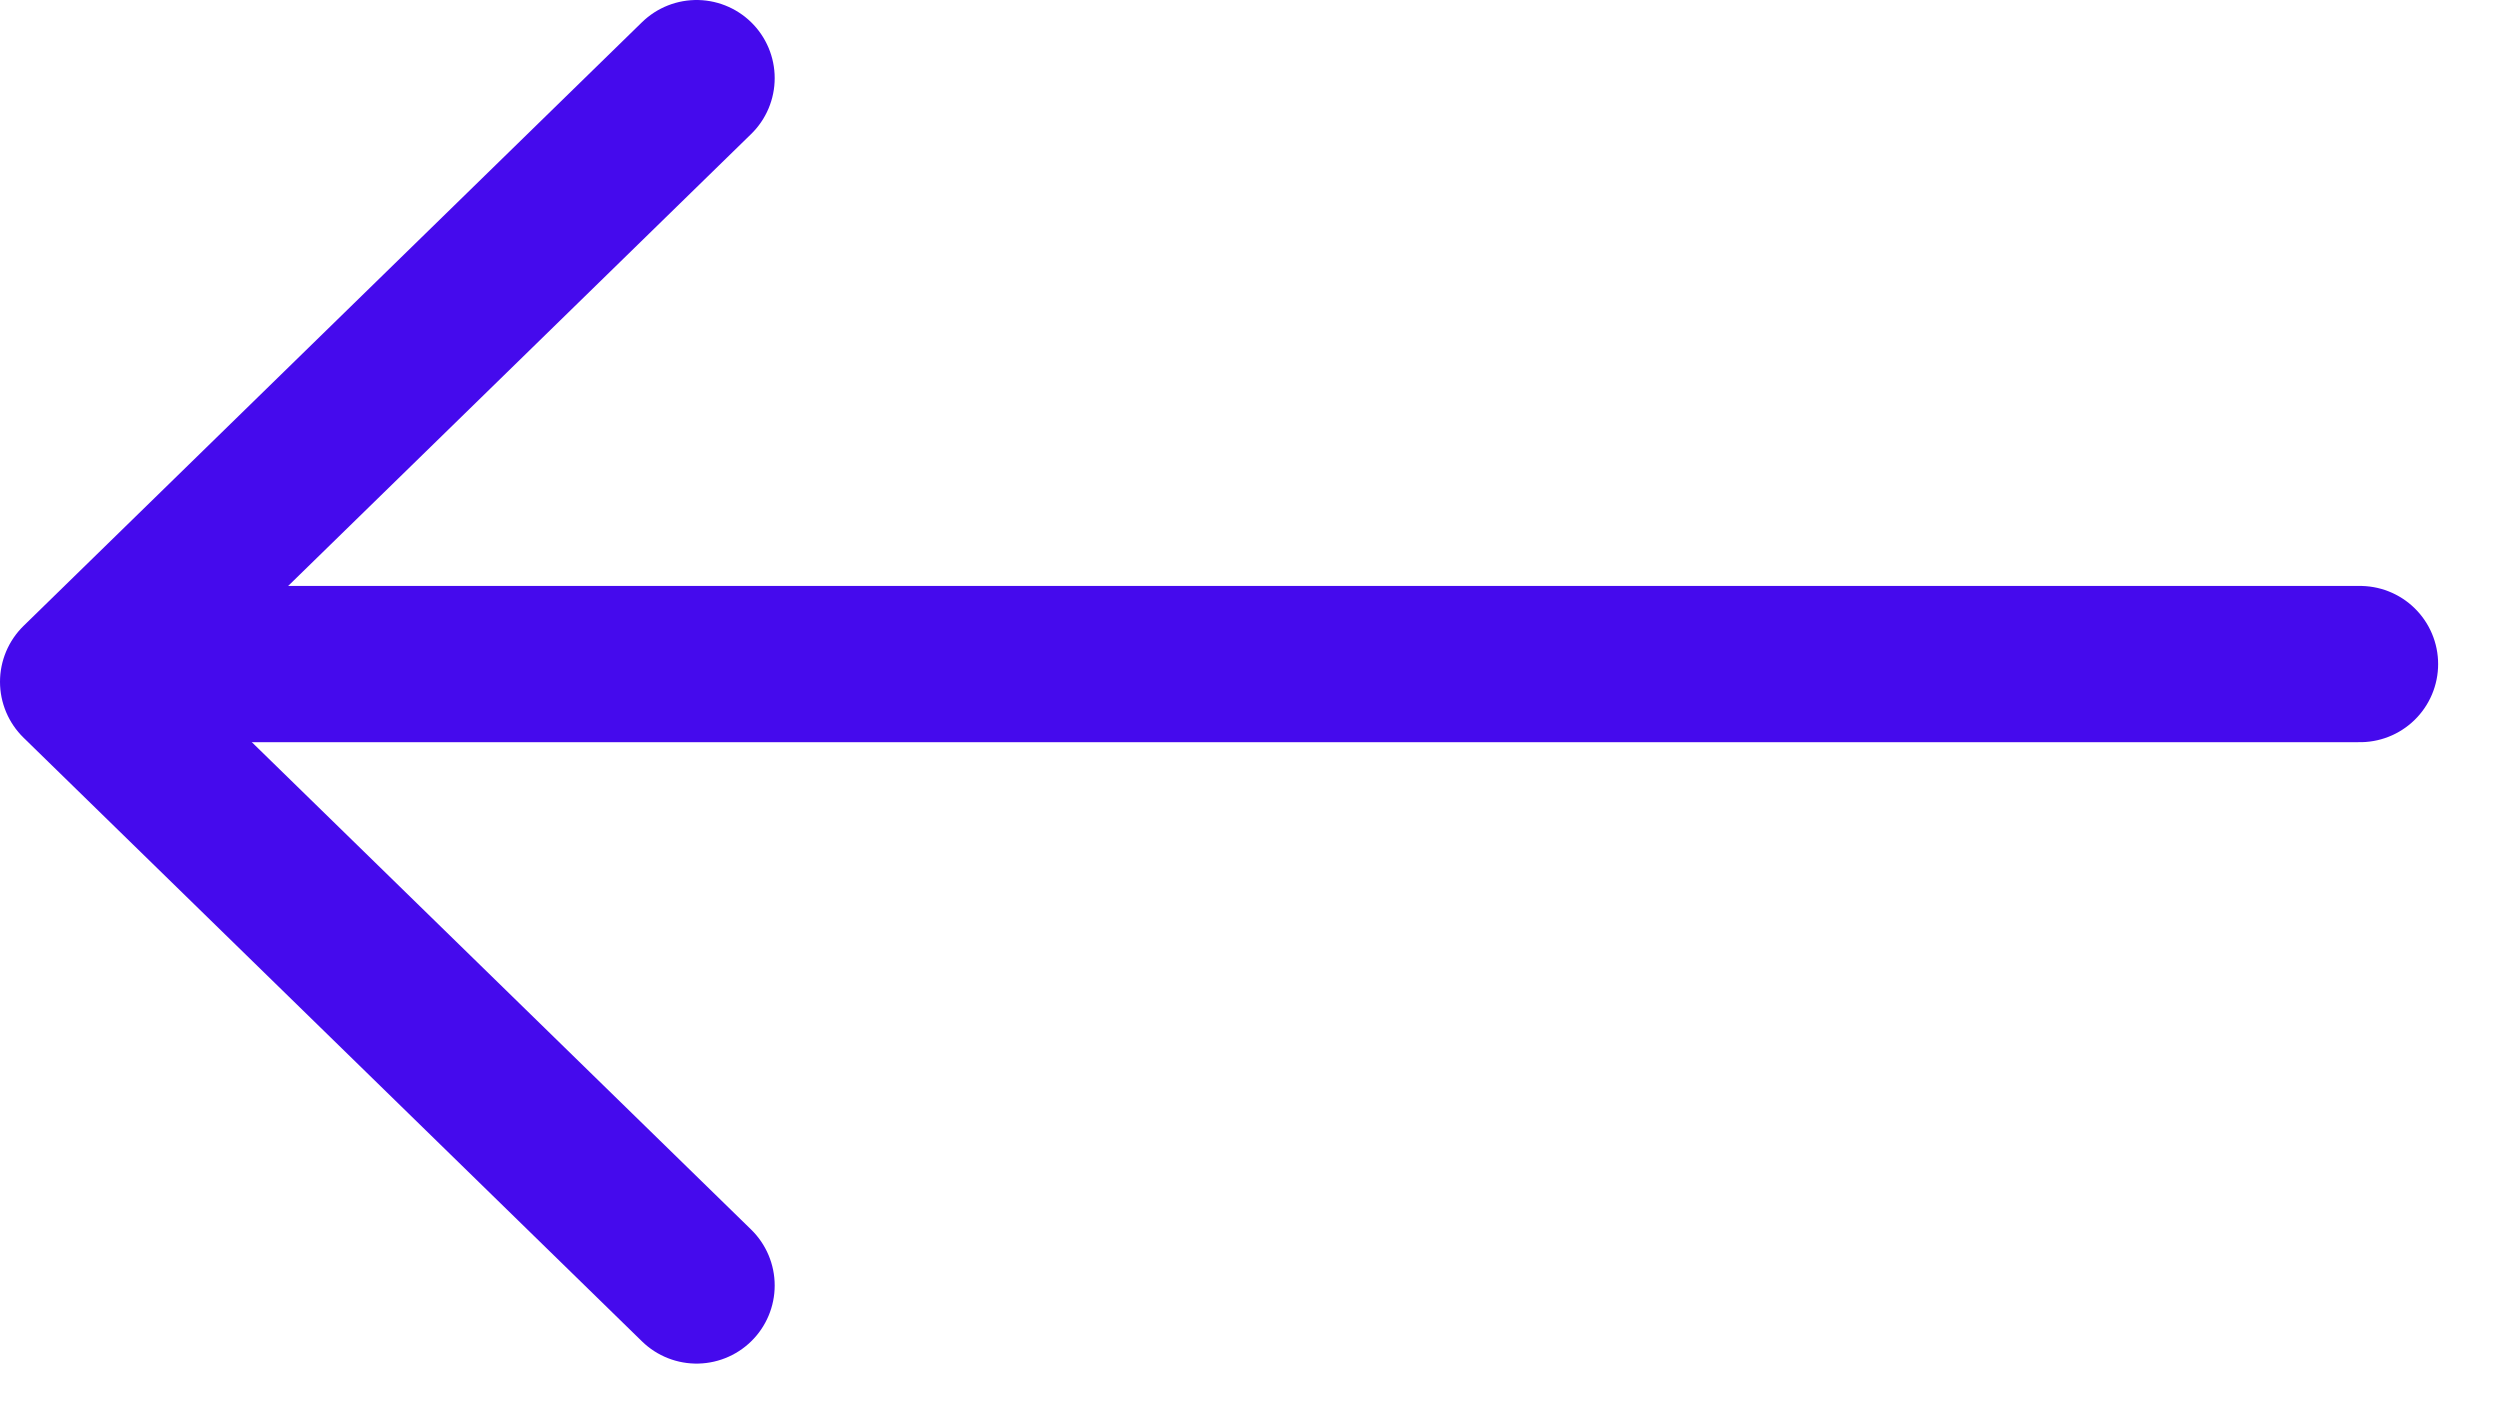 <?xml version="1.0" encoding="UTF-8"?>
<svg width="32px" height="18px" viewBox="0 0 32 18" version="1.1" xmlns="http://www.w3.org/2000/svg" xmlns:xlink="http://www.w3.org/1999/xlink">
    <title>Group</title>
    <g id="Page-1" stroke="none" stroke-width="1" fill="none" fill-rule="evenodd" stroke-linecap="round" stroke-linejoin="round">
        <g id="Group" transform="translate(1, 1)" stroke="#450AED" stroke-width="2">
            <polyline id="Path" points="7.916 15.454 0 7.727 7.916 0"></polyline>
            <line x1="1" y1="7.5" x2="29.208" y2="7.5" id="Path"></line>
        </g>
    </g>
</svg>